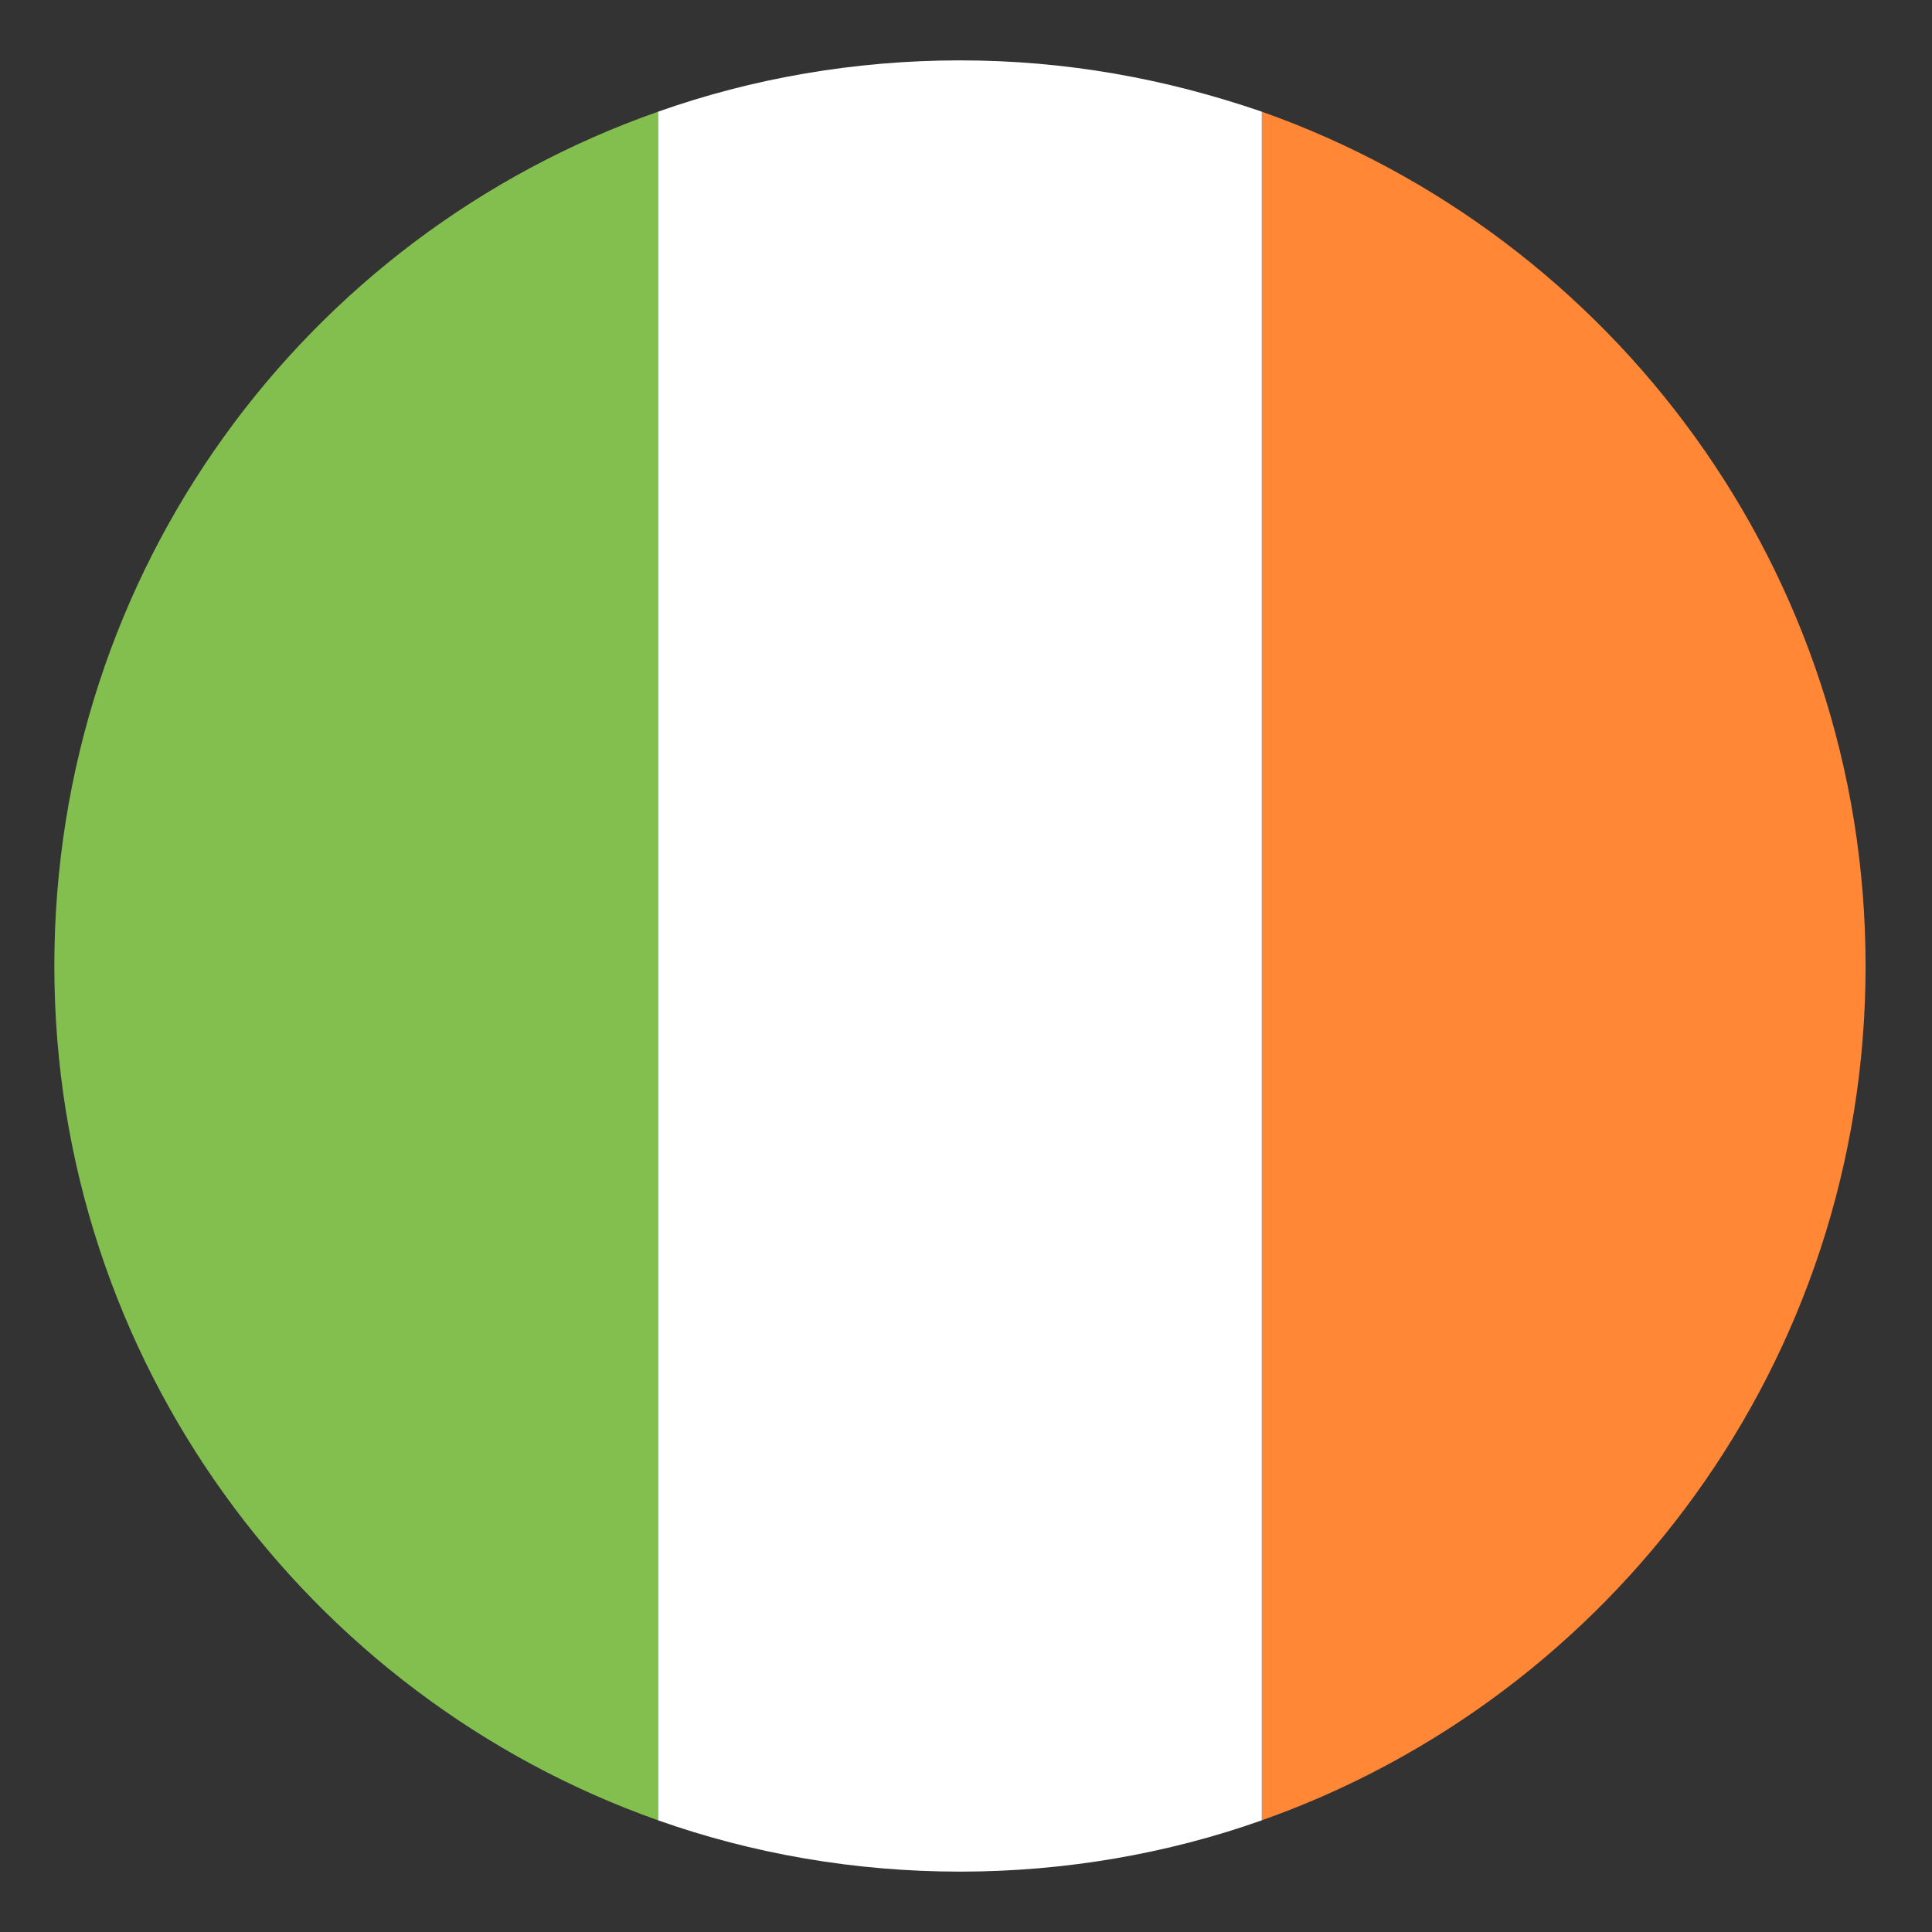<?xml version="1.0" encoding="utf-8"?>
<!-- Uploaded to: SVG Repo, www.svgrepo.com, Generator: SVG Repo Mixer Tools -->
<svg width="18" height="18" viewBox="0 0 64 64" xmlns="http://www.w3.org/2000/svg"
    xmlns:xlink="http://www.w3.org/1999/xlink" aria-hidden="true" role="img" class="iconify iconify--emojione"
    preserveAspectRatio="xMidYMid meet">
    <rect x="0" y="0" width="64" height="64" fill="#333333" stroke="none"/>
    <path d="M1.8 32c0 13.1 8.4 24.2 20 28.3V3.7C10.1 7.8 1.8 18.9 1.8 32z" fill="#83bf4f"></path>
    <path d="M61.8 32c0-13.1-8.4-24.2-20-28.3v56.6c11.6-4.1 20-15.2 20-28.3" fill="#ff8736"></path>
    <path d="M21.8 60.3c3.1 1.1 6.5 1.7 10 1.7s6.9-.6 10-1.7V3.7C38.6 2.6 35.3 2 31.8 2s-6.9.6-10 1.7v56.6"
        fill="#ffffff"></path>
</svg>